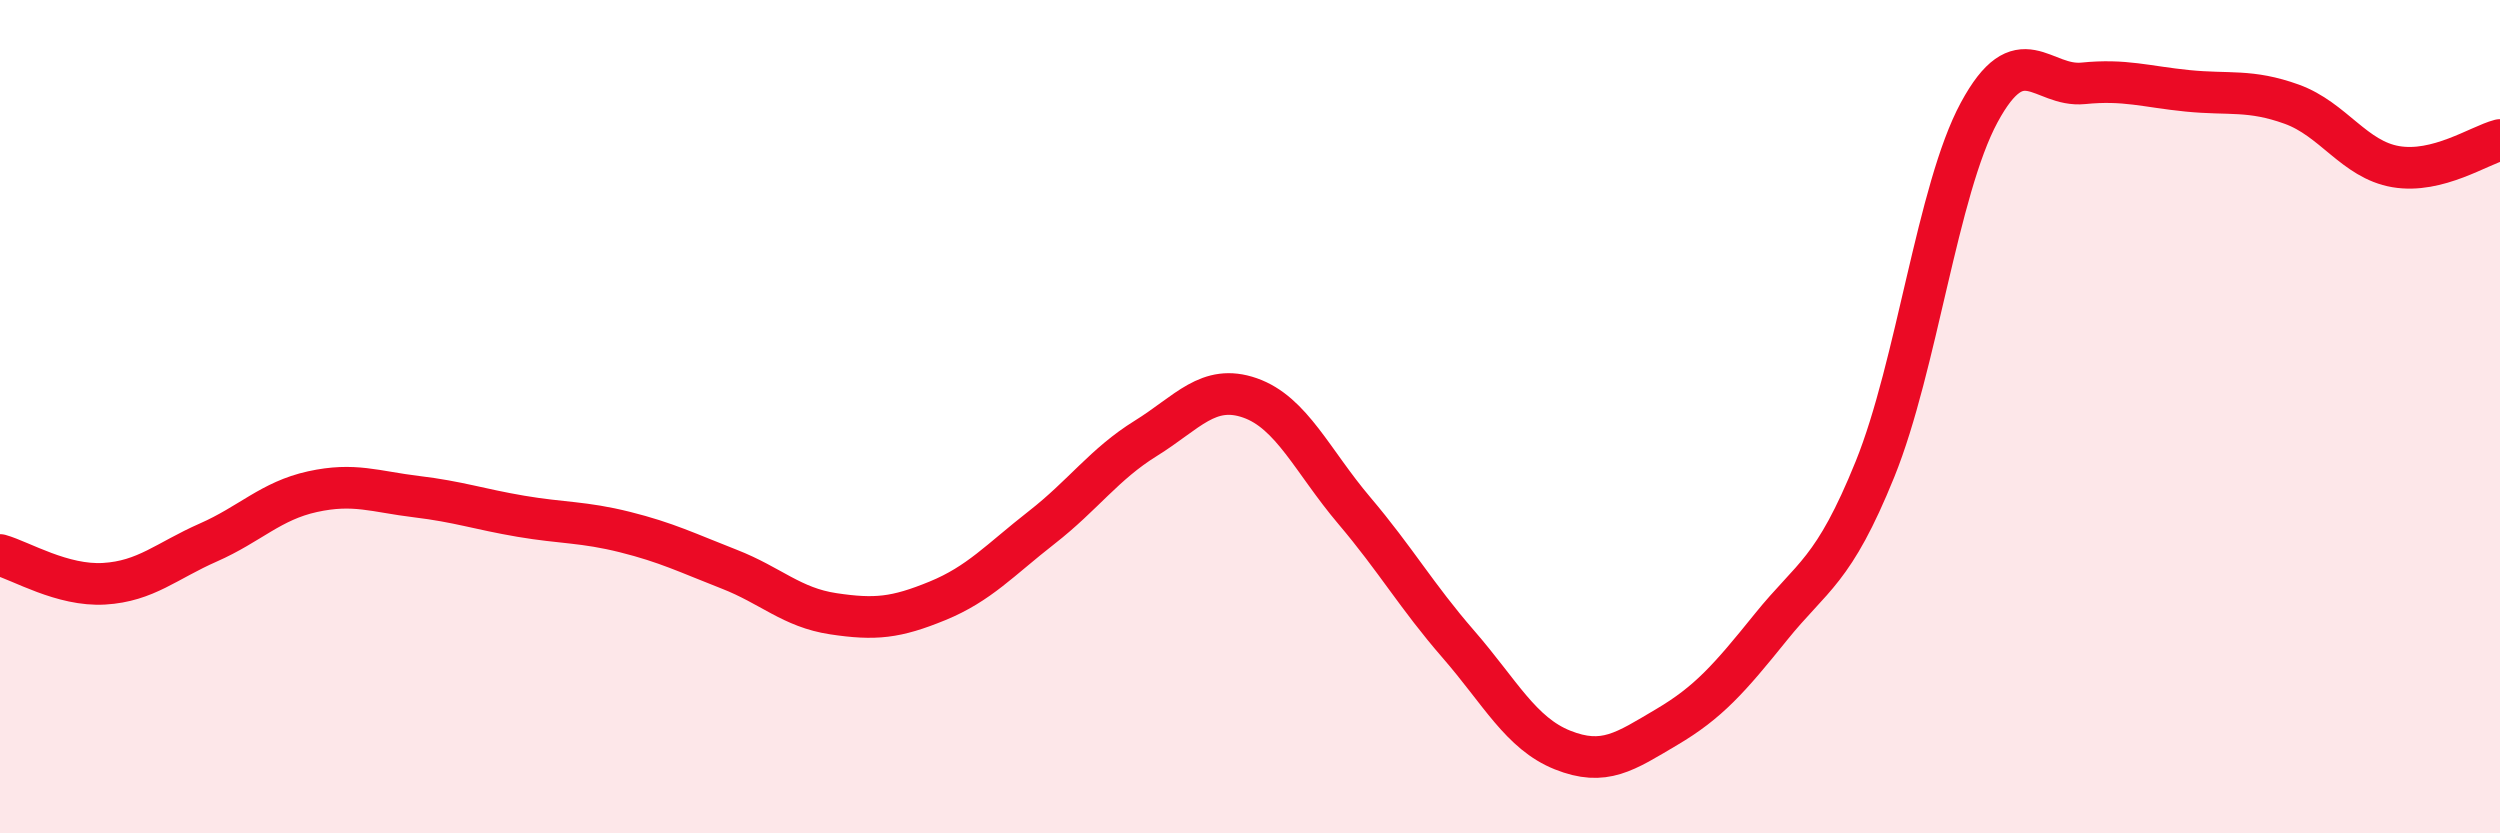 
    <svg width="60" height="20" viewBox="0 0 60 20" xmlns="http://www.w3.org/2000/svg">
      <path
        d="M 0,13.32 C 0.5,13.46 1.5,14.07 2.5,14.01 C 3.5,13.95 4,13.46 5,13.02 C 6,12.58 6.5,12.02 7.5,11.8 C 8.5,11.58 9,11.8 10,11.92 C 11,12.04 11.5,12.22 12.5,12.39 C 13.5,12.56 14,12.52 15,12.77 C 16,13.02 16.5,13.27 17.5,13.66 C 18.5,14.05 19,14.58 20,14.73 C 21,14.88 21.5,14.83 22.5,14.42 C 23.5,14.01 24,13.44 25,12.66 C 26,11.88 26.5,11.14 27.5,10.52 C 28.5,9.9 29,9.2 30,9.55 C 31,9.9 31.5,11.07 32.5,12.25 C 33.5,13.43 34,14.31 35,15.46 C 36,16.61 36.5,17.6 37.5,18 C 38.5,18.4 39,18.04 40,17.45 C 41,16.86 41.5,16.29 42.5,15.05 C 43.5,13.81 44,13.73 45,11.26 C 46,8.79 46.5,4.55 47.5,2.7 C 48.5,0.85 49,2.1 50,2 C 51,1.9 51.5,2.08 52.5,2.18 C 53.5,2.28 54,2.14 55,2.5 C 56,2.86 56.5,3.83 57.5,4 C 58.5,4.17 59.5,3.49 60,3.36L60 20L0 20Z"
        fill="#EB0A25"
        opacity="0.1"
        stroke-linecap="round"
        stroke-linejoin="round"
      />
      <path
        d="M 0,13.32 C 0.5,13.46 1.5,14.07 2.5,14.01 C 3.5,13.95 4,13.46 5,13.02 C 6,12.58 6.5,12.02 7.5,11.8 C 8.5,11.58 9,11.8 10,11.92 C 11,12.04 11.5,12.22 12.5,12.39 C 13.5,12.56 14,12.52 15,12.77 C 16,13.02 16.5,13.27 17.5,13.66 C 18.5,14.05 19,14.58 20,14.73 C 21,14.88 21.5,14.83 22.5,14.42 C 23.5,14.01 24,13.44 25,12.66 C 26,11.88 26.5,11.14 27.5,10.52 C 28.5,9.9 29,9.2 30,9.55 C 31,9.9 31.5,11.07 32.5,12.25 C 33.5,13.43 34,14.31 35,15.46 C 36,16.61 36.5,17.6 37.5,18 C 38.5,18.4 39,18.04 40,17.45 C 41,16.86 41.5,16.29 42.5,15.05 C 43.5,13.81 44,13.73 45,11.26 C 46,8.79 46.5,4.55 47.5,2.7 C 48.5,0.85 49,2.1 50,2 C 51,1.9 51.5,2.08 52.5,2.18 C 53.5,2.28 54,2.14 55,2.5 C 56,2.86 56.5,3.83 57.5,4 C 58.5,4.17 59.5,3.49 60,3.36"
        stroke="#EB0A25"
        stroke-width="1"
        fill="none"
        stroke-linecap="round"
        stroke-linejoin="round"
      />
    </svg>
  